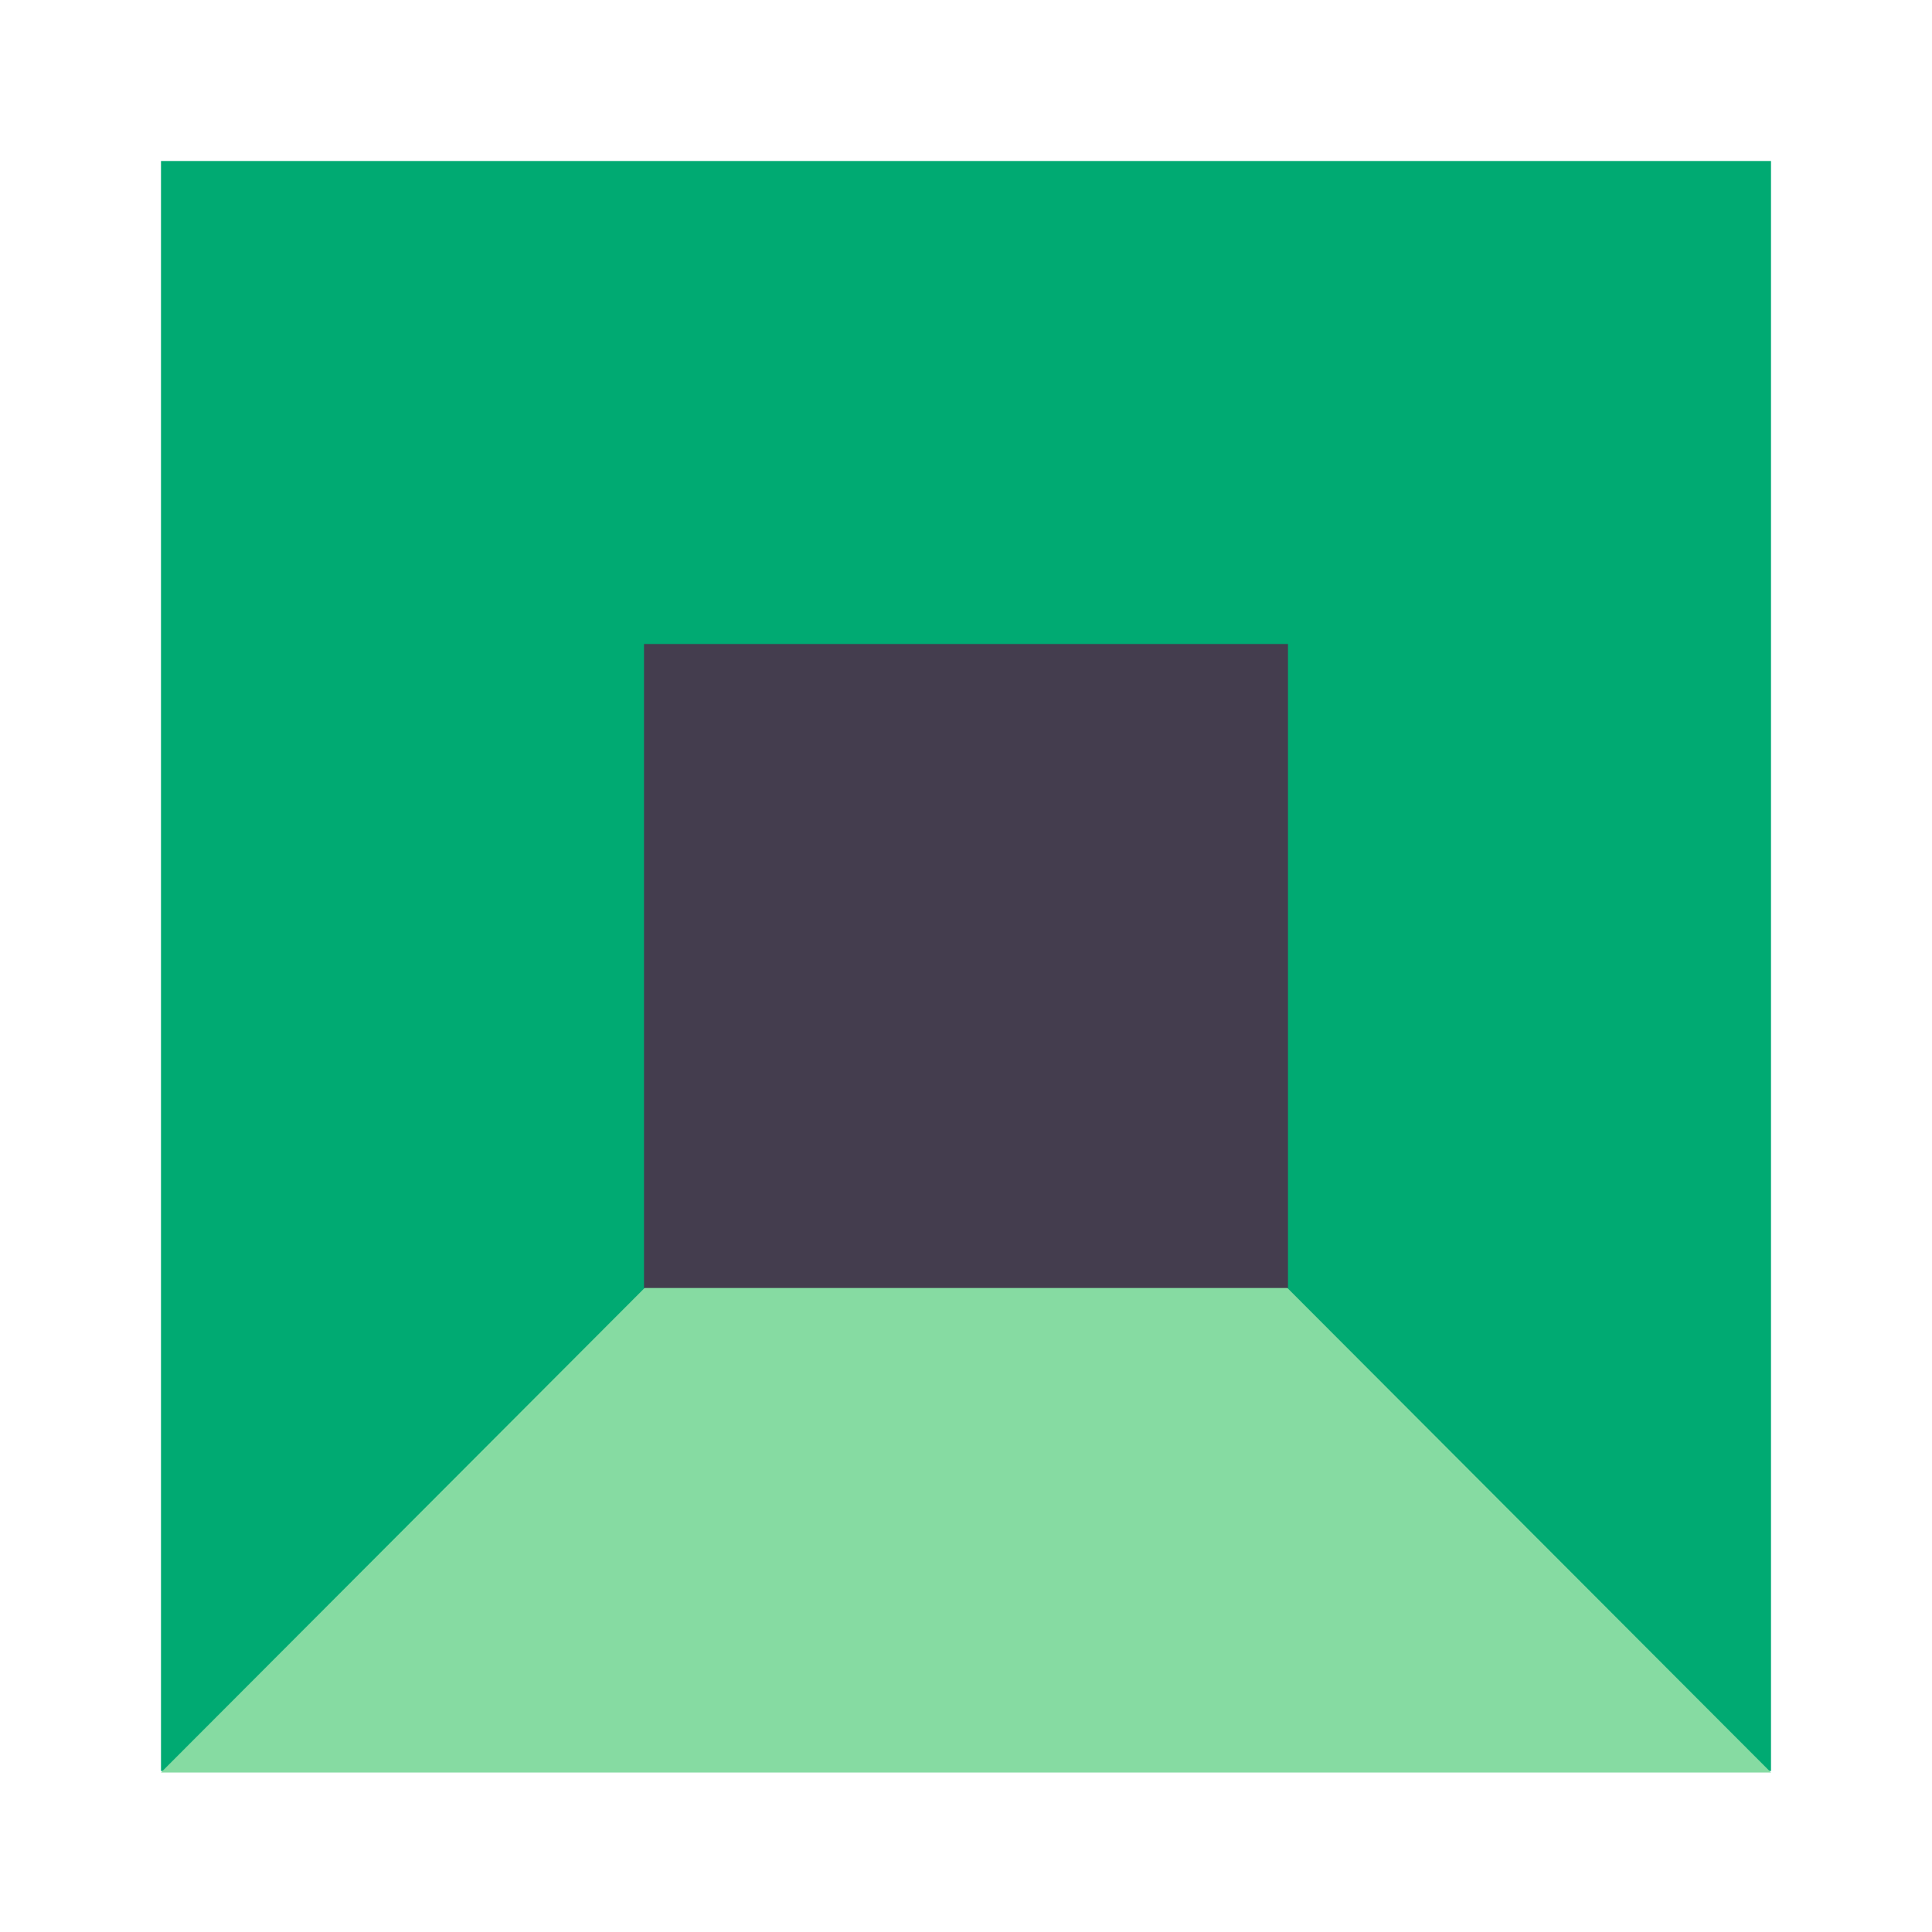 <?xml version="1.0" encoding="UTF-8"?>
<svg width="48px" height="48px" viewBox="0 0 48 48" version="1.1" xmlns="http://www.w3.org/2000/svg" xmlns:xlink="http://www.w3.org/1999/xlink">
    <!-- Generator: Sketch 45.2 (43514) - http://www.bohemiancoding.com/sketch -->
    <title>主机</title>
    <desc>Created with Sketch.</desc>
    <defs></defs>
    <g id="Product-Icons" stroke="none" stroke-width="1" fill="none" fill-rule="evenodd">
        <g id="主机">
            <g id="instance">
                <rect id="bound" x="0" y="0" width="48" height="48"></rect>
                <rect id="Rectangle" fill="#00AA72" x="4" y="4" width="40" height="40"></rect>
                <polygon id="Rectangle-3" fill="#86DBA2" points="24 24 44 44.037 4 44.037"></polygon>
                <rect id="Rectangle-2" fill="#443D4E" x="16" y="16" width="16" height="16"></rect>
            </g>
        </g>
    </g>
</svg>